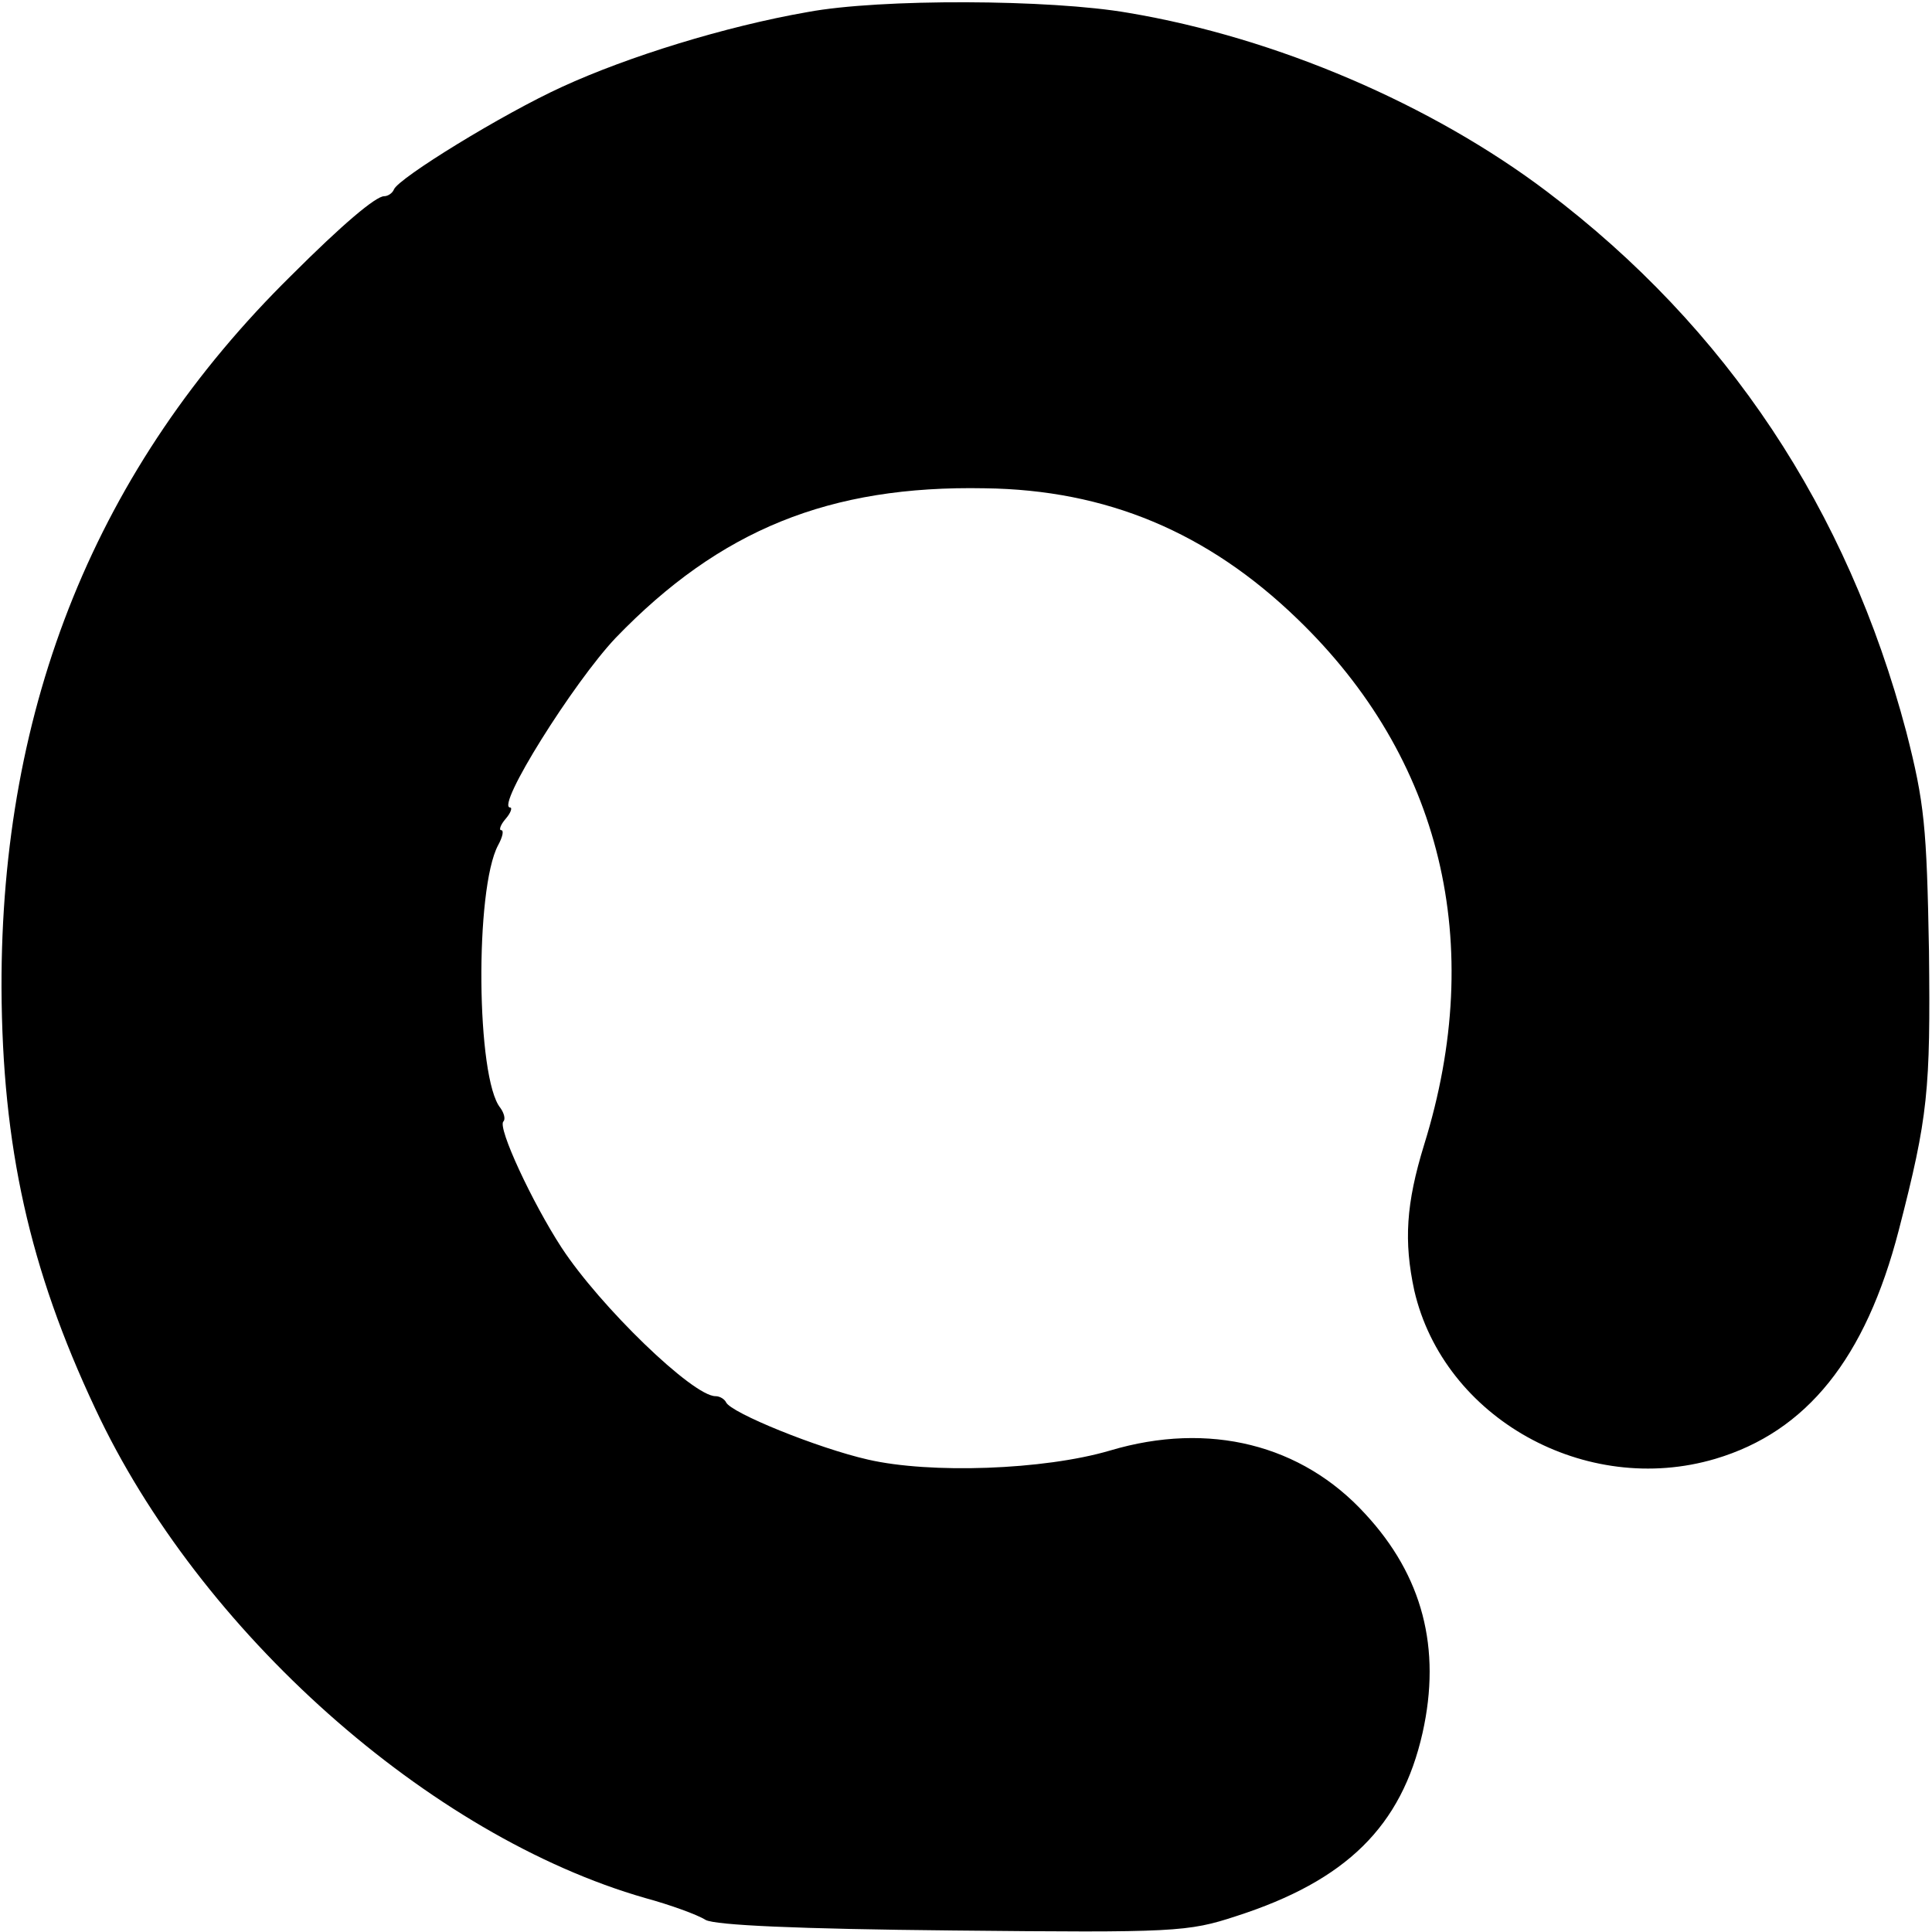 <svg xmlns="http://www.w3.org/2000/svg" width="341.333" height="341.333" version="1" viewBox="0 0 256 256"><path d="M107 1.6c-10.9 1.9-23.8 5.9-32.5 9.9-7.9 3.6-21.7 12.1-22.3 13.6-.2.5-.8.9-1.3.9-1.1 0-5.5 3.7-12.3 10.5C12.8 61.9.1 93.4.2 130.9c.1 21 3.7 37.2 12.4 55.7 13.8 29.6 44.3 56.7 72.9 64.9 3.3.9 6.9 2.2 8 2.9 1.3.7 12.1 1.2 32.8 1.4 29.4.3 31.1.2 37.5-1.9 14.6-4.7 21.9-11.9 24.7-24.3 2.5-11.2 0-20.8-7.6-29-8.4-9.2-20.7-12.3-33.8-8.4-8.8 2.6-23.9 3.1-32.1 1.2-6.6-1.5-18.2-6.2-18.8-7.6-.2-.4-.8-.8-1.4-.8-3 0-15.3-11.9-20.4-19.7-3.9-6-8.5-15.9-7.7-16.7.3-.3.1-1.1-.4-1.8-3.2-3.9-3.4-29-.3-34.8.6-1.1.8-2 .4-2-.3 0-.1-.7.6-1.5s.9-1.5.6-1.5c-2 0 8.4-16.6 14-22.5 13.8-14.3 28.3-20.2 48.9-19.8 16.1.2 29.5 5.8 41.4 17.3 19.1 18.4 25.1 43 16.8 69.7-2.4 7.8-2.7 12.8-1.3 19.3 3.9 16.9 22.7 27.4 39.9 22.3 12.1-3.6 19.9-13.3 24.3-30.3 3.9-15.1 4.2-18.5 4-37-.3-16.5-.6-19.6-3-29-7.8-29.5-23.8-53.6-47.6-71.6C189.8 13.9 169.2 5 149.5 1.7 139.2-.1 116.6-.2 107 1.6z"/></svg>
